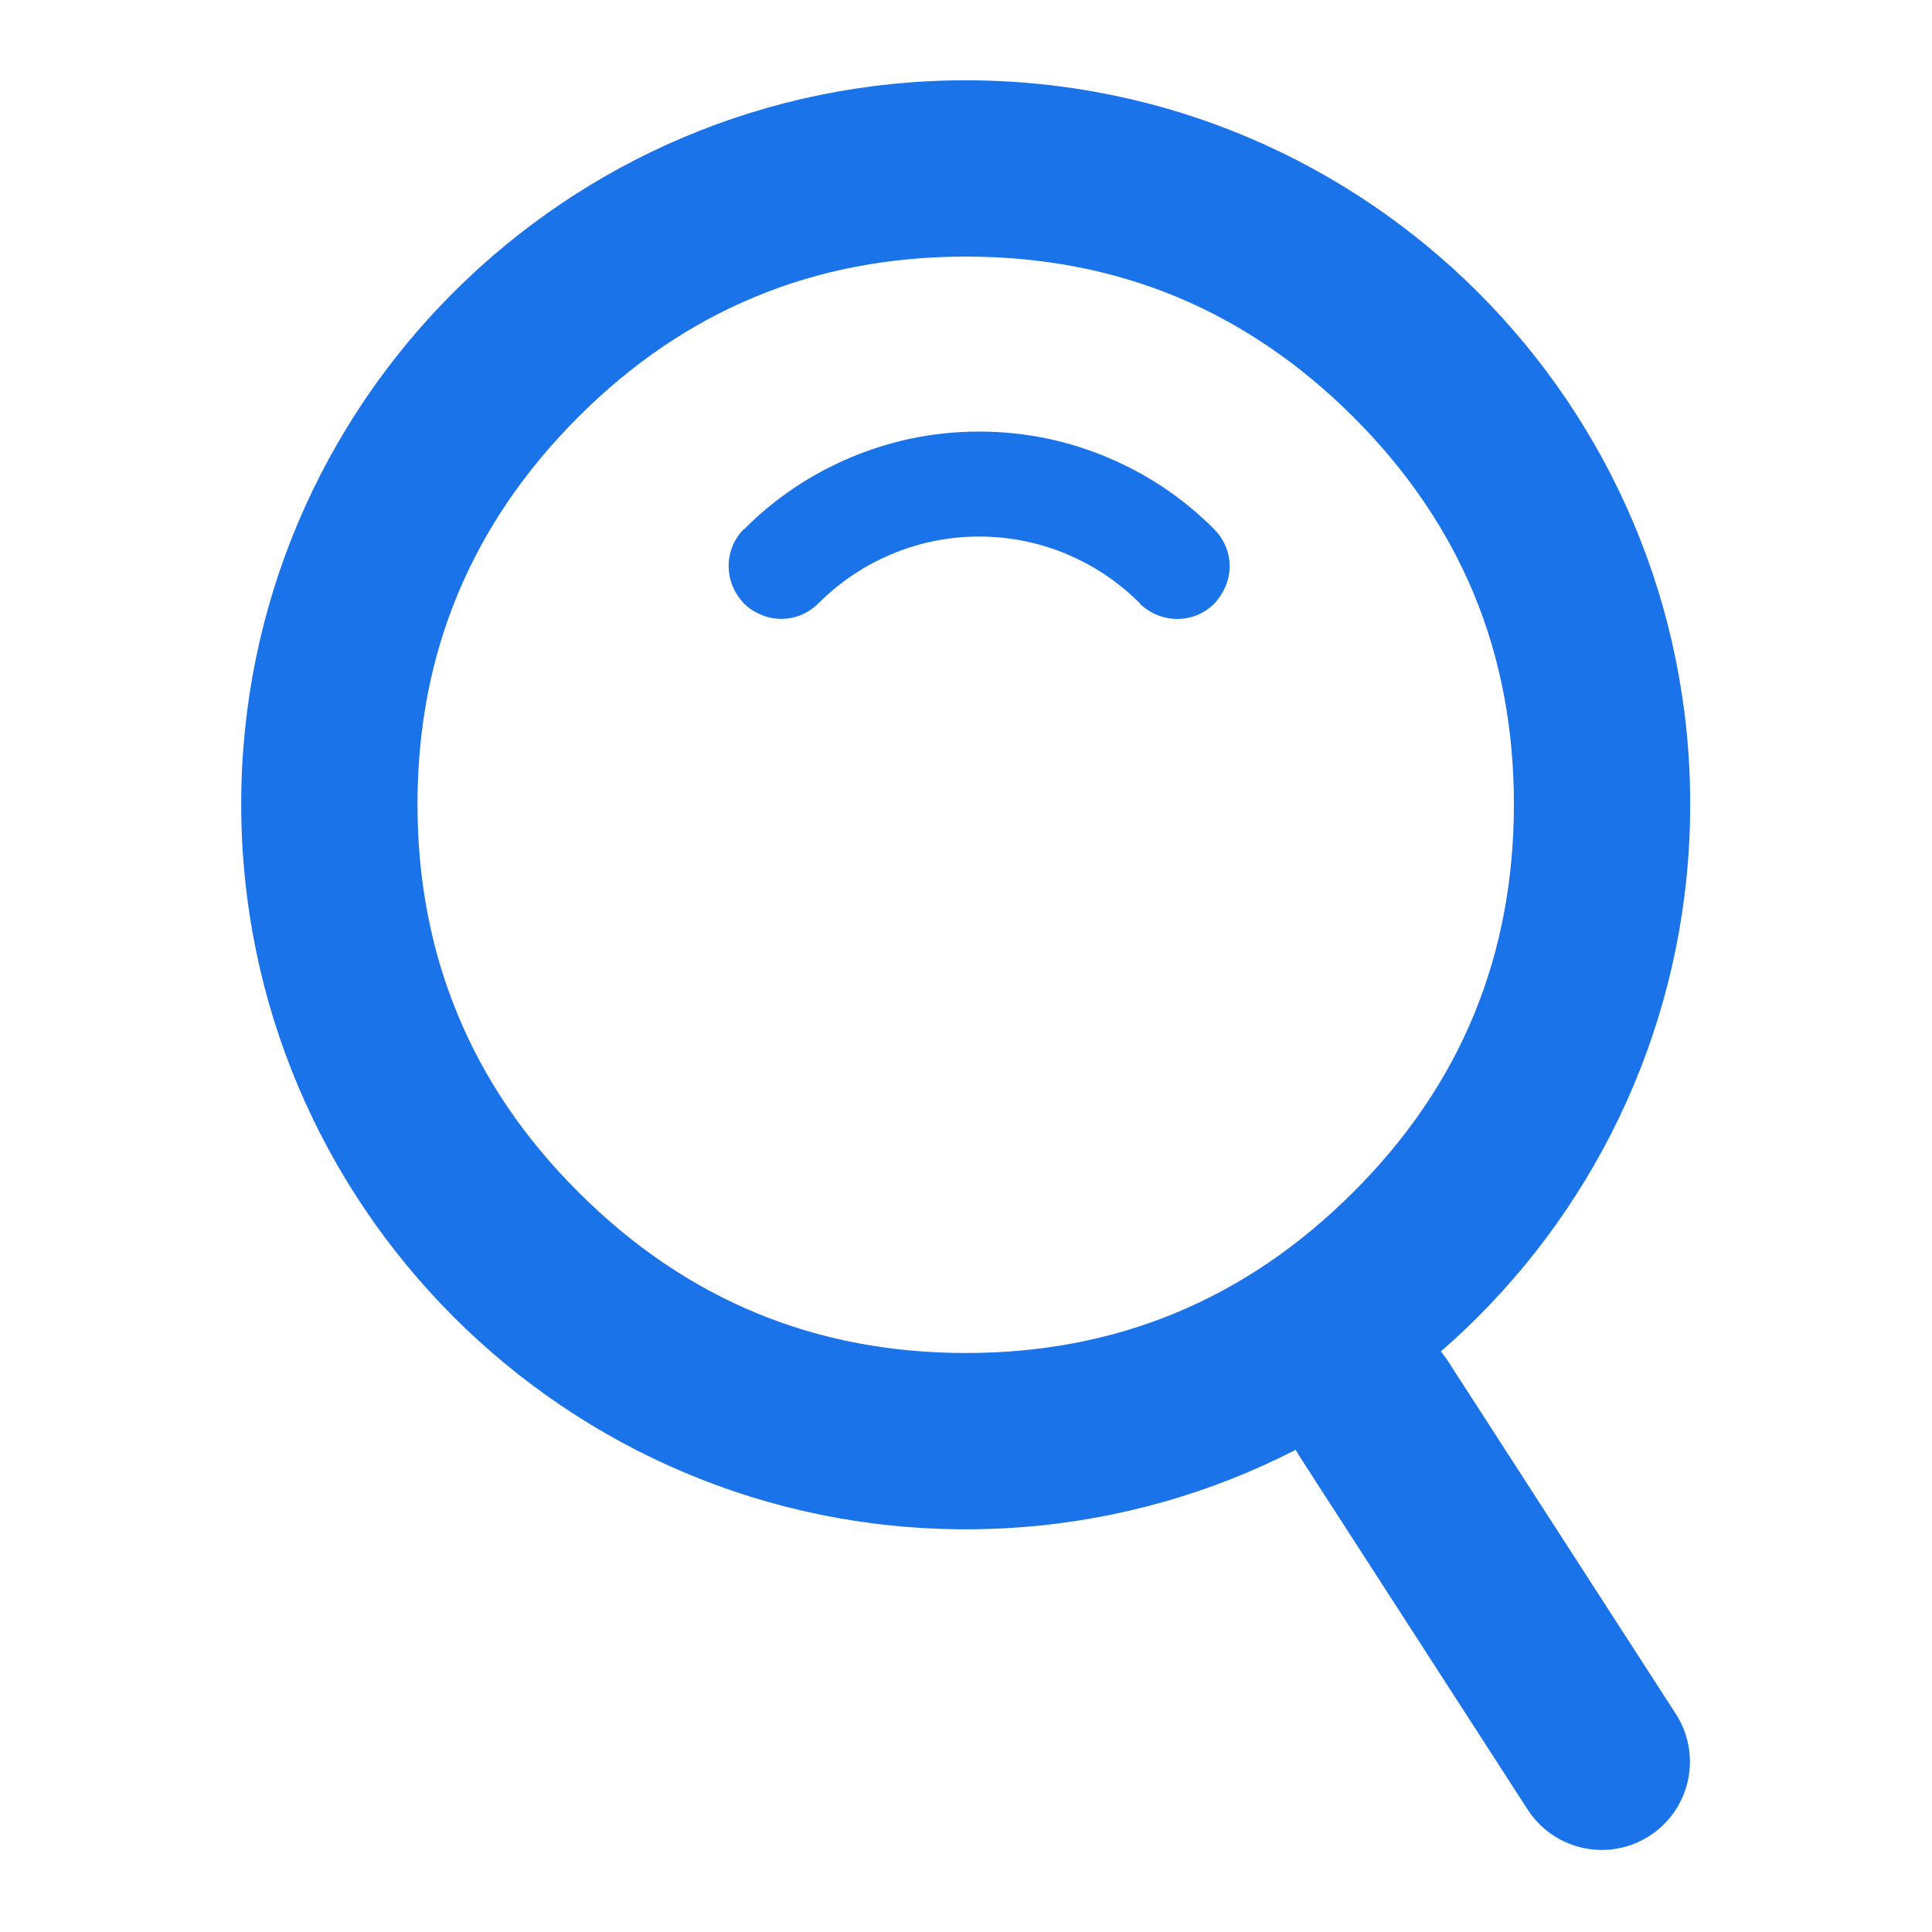 <svg width="64" height="64" viewBox="0 0 64 64" fill="none" xmlns="http://www.w3.org/2000/svg" xmlns:xlink="http://www.w3.org/1999/xlink">
	<desc>
			Created with Pixso.
	</desc>
	<defs/>
	<rect id="favicon" width="64" height="64" fill="#FFFFFF" fill-opacity="0"/>
	<path id="path" d="M55.99 26.64C55.99 13.39 45.24 2.66 31.99 2.66C18.75 2.66 7.99 13.39 7.99 26.64C7.99 39.9 18.75 50.66 31.99 50.66C45.24 50.66 55.99 39.9 55.99 26.64Z" fill="#000000" fill-opacity="0" fill-rule="nonzero"/>
	<path id="path" d="M31.99 2.66C45.24 2.66 55.99 13.39 55.99 26.64C55.99 39.9 45.24 50.66 31.99 50.66C18.75 50.66 7.99 39.9 7.99 26.64C7.99 13.39 18.75 2.66 31.99 2.66ZM25.02 9.83Q28.23 8.5 31.99 8.5Q35.76 8.5 38.97 9.83Q42.17 11.16 44.83 13.81Q47.5 16.48 48.83 19.69Q50.15 22.89 50.15 26.64Q50.15 30.38 48.84 33.58Q47.51 36.82 44.83 39.49Q42.14 42.18 38.9 43.51Q35.72 44.82 31.99 44.82Q28.27 44.82 25.09 43.51Q21.85 42.18 19.16 39.49Q16.48 36.82 15.15 33.58Q13.83 30.38 13.83 26.64Q13.83 22.89 15.16 19.69Q16.49 16.48 19.16 13.81Q21.81 11.16 25.02 9.83Z" fill="#1A73E8" fill-opacity="1" fill-rule="evenodd"/>
	<path id="Union" d="M36.563 19.009Q37.205 19.431 37.76 19.985L37.761 19.986L37.753 19.994C38.464 20.674 39.546 20.674 40.226 19.994C40.32 19.896 40.398 19.791 40.463 19.681C40.894 19.007 40.812 18.12 40.218 17.527Q39.425 16.733 38.509 16.126Q37.67 15.57 36.729 15.17Q35.755 14.756 34.739 14.538Q33.613 14.297 32.436 14.297Q31.259 14.297 30.133 14.538Q29.117 14.756 28.143 15.17Q27.202 15.57 26.363 16.126Q25.447 16.733 24.654 17.527L24.654 17.527L24.647 17.521C24.295 17.873 24.125 18.334 24.138 18.794C24.143 19.001 24.185 19.207 24.264 19.402C24.349 19.615 24.477 19.816 24.647 19.994C24.784 20.131 24.937 20.236 25.1 20.312C25.753 20.647 26.56 20.538 27.113 19.985Q27.667 19.431 28.309 19.009Q28.873 18.638 29.504 18.37Q30.152 18.095 30.828 17.947Q31.613 17.774 32.436 17.774Q33.259 17.774 34.044 17.947Q34.721 18.095 35.369 18.37Q35.999 18.638 36.563 19.009Z" clip-rule="evenodd" fill="#1A73E8" fill-opacity="1" fill-rule="evenodd"/>
	<path id="path" d="M43.09 48.26L43.06 48.26C42.17 46.88 42.56 45.1 43.93 44.22C45.3 43.33 47.08 43.71 47.97 45.09L47.96 45.12L43.09 48.26ZM55.48 56.77L55.51 56.77C56.4 58.15 56.01 59.92 54.64 60.81C53.27 61.7 51.49 61.31 50.6 59.94L50.61 59.91L55.48 56.77Z" fill="#000000" fill-opacity="0" fill-rule="nonzero"/>
	<path id="path" d="M45.51 46.67L53.06 58.36" stroke="#1A73E8" stroke-opacity="1" stroke-width="5.842" stroke-linejoin="round" stroke-linecap="round"/>
</svg>
